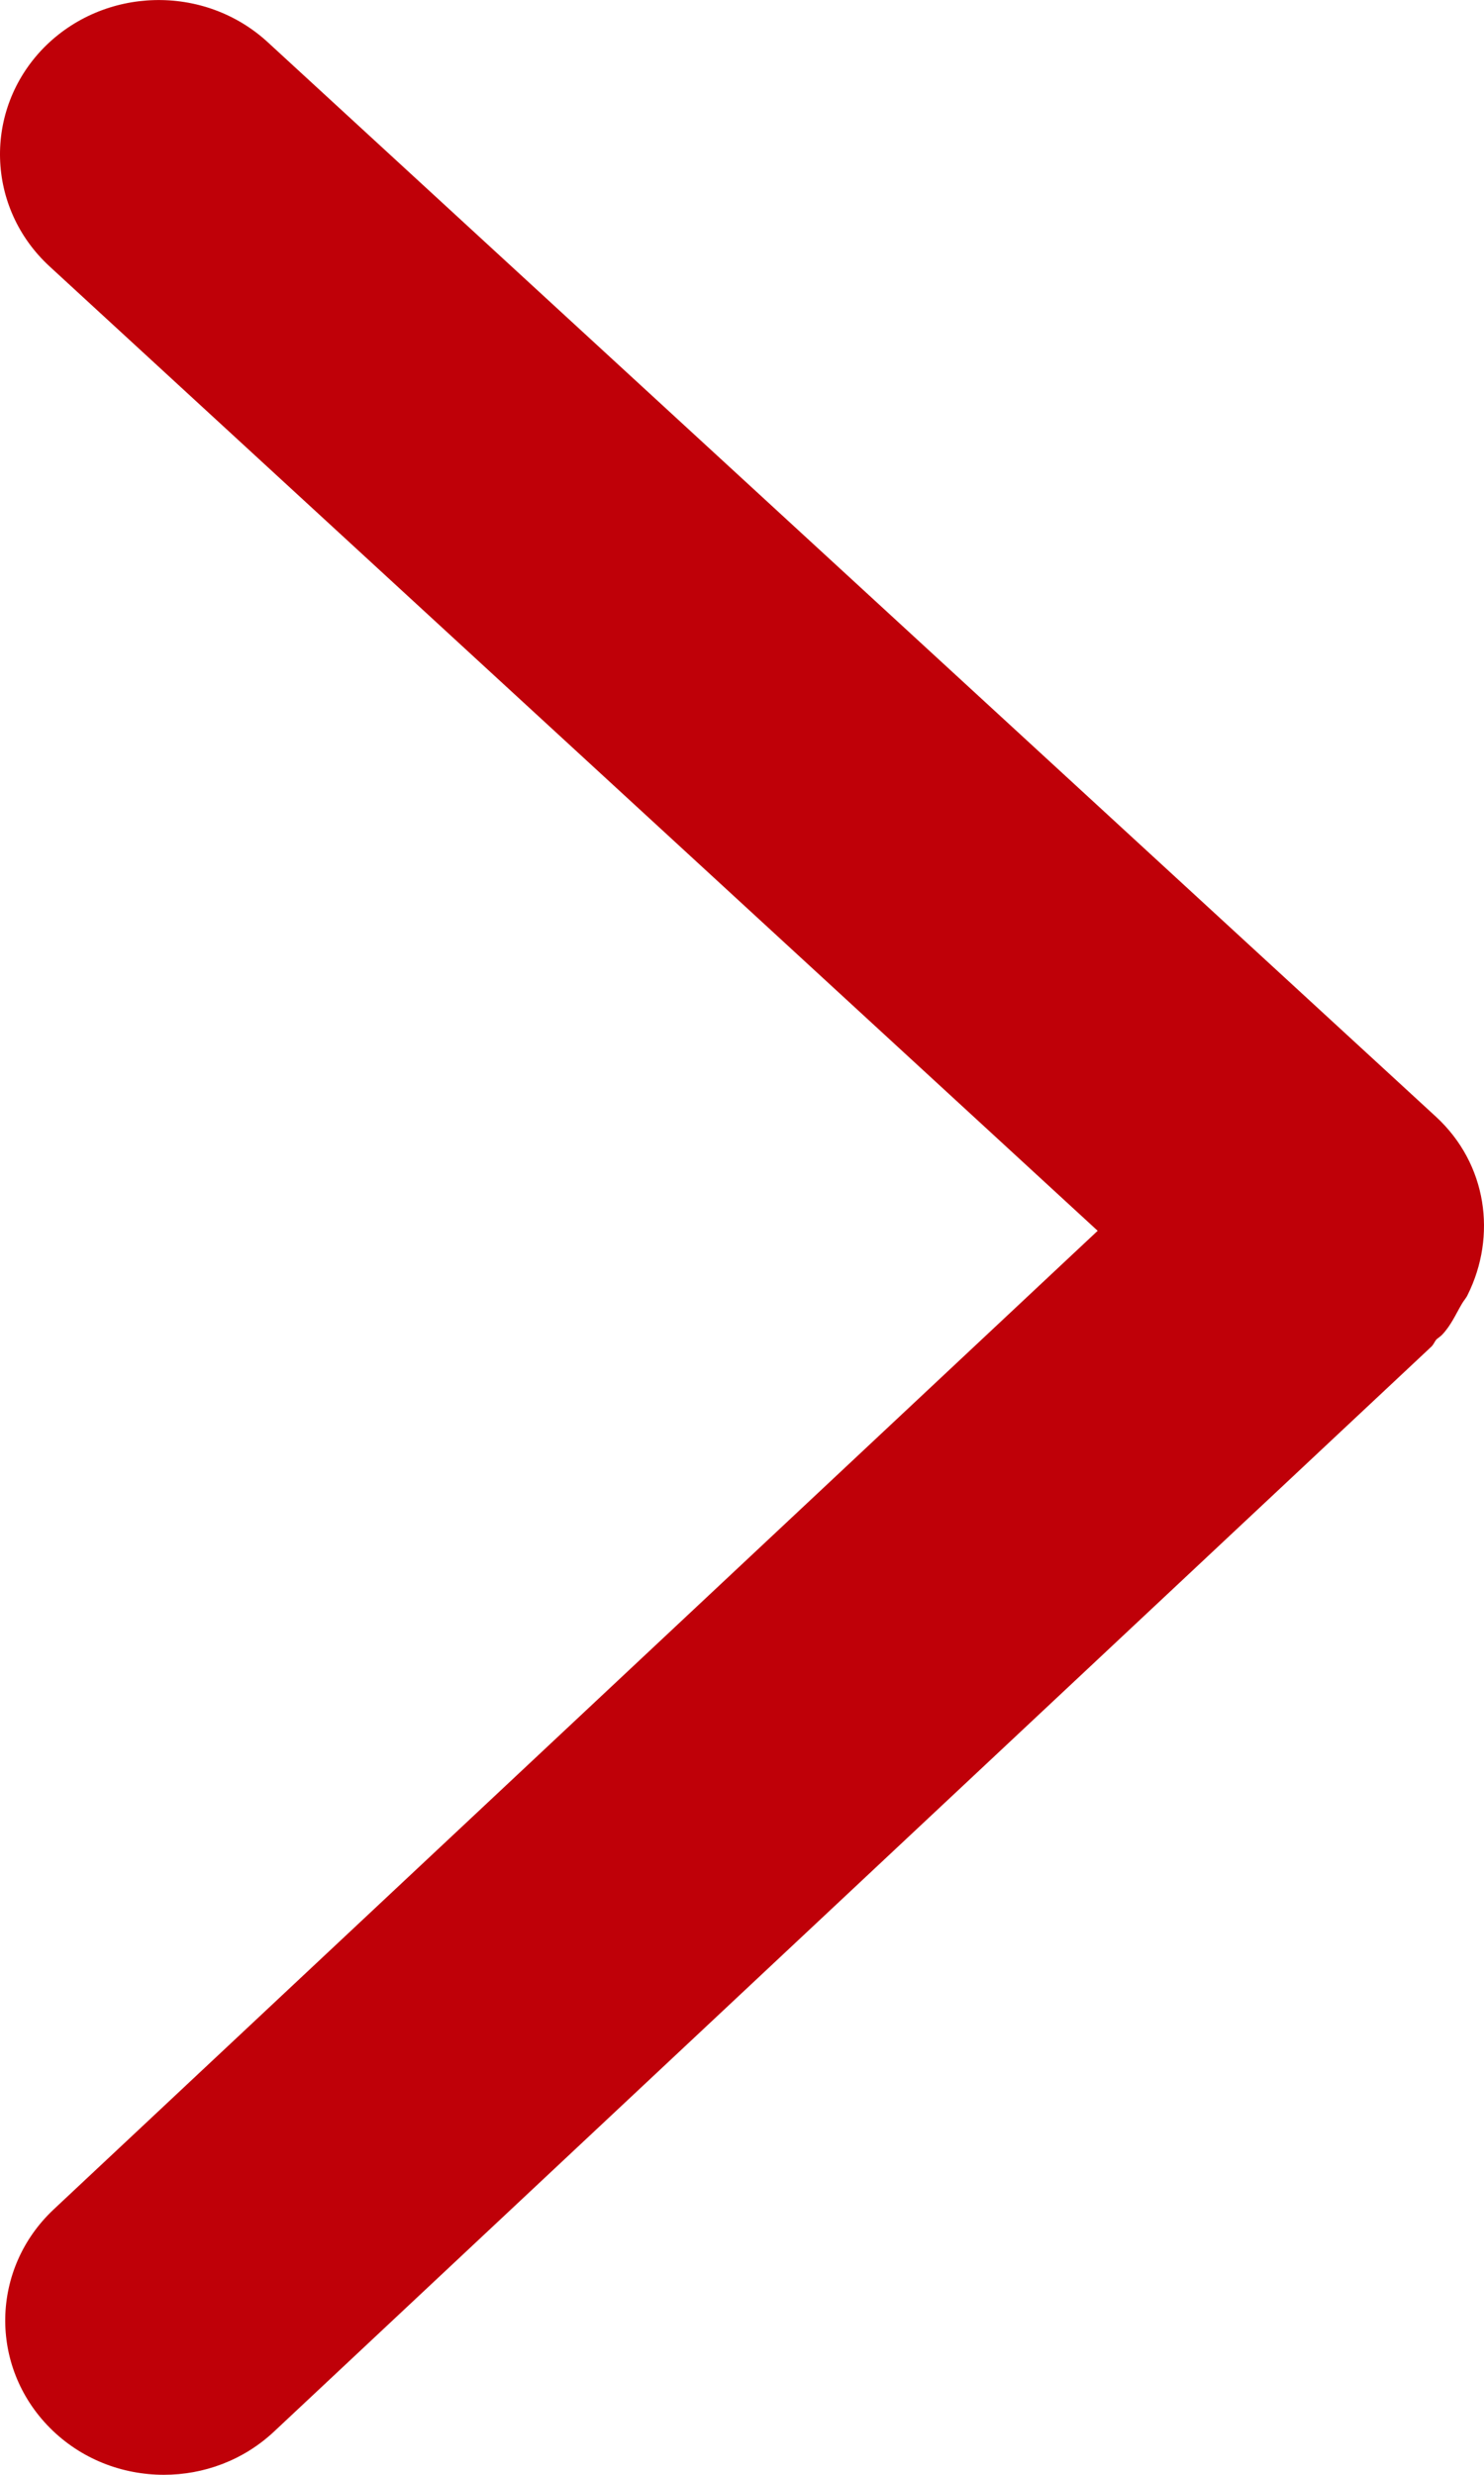 <svg xmlns="http://www.w3.org/2000/svg" viewBox="0 0 9 15" fill="#BF0008">
  <path d="M8.865,7.904 C8.876,7.884 8.892,7.868 8.901,7.848 C9.078,7.492 9.02,7.055 8.708,6.768 L1.624,0.256 C1.238,-0.099 0.629,-0.082 0.263,0.292 C-0.102,0.668 -0.085,1.26 0.301,1.615 L6.657,7.46 L0.326,13.391 C-0.056,13.749 -0.068,14.341 0.301,14.714 C0.49,14.905 0.742,15 0.994,15 C1.235,15 1.475,14.913 1.662,14.738 L8.681,8.162 C8.695,8.149 8.7,8.131 8.713,8.117 C8.724,8.108 8.735,8.101 8.745,8.091 C8.799,8.035 8.828,7.967 8.865,7.904 Z"/>
</svg>
